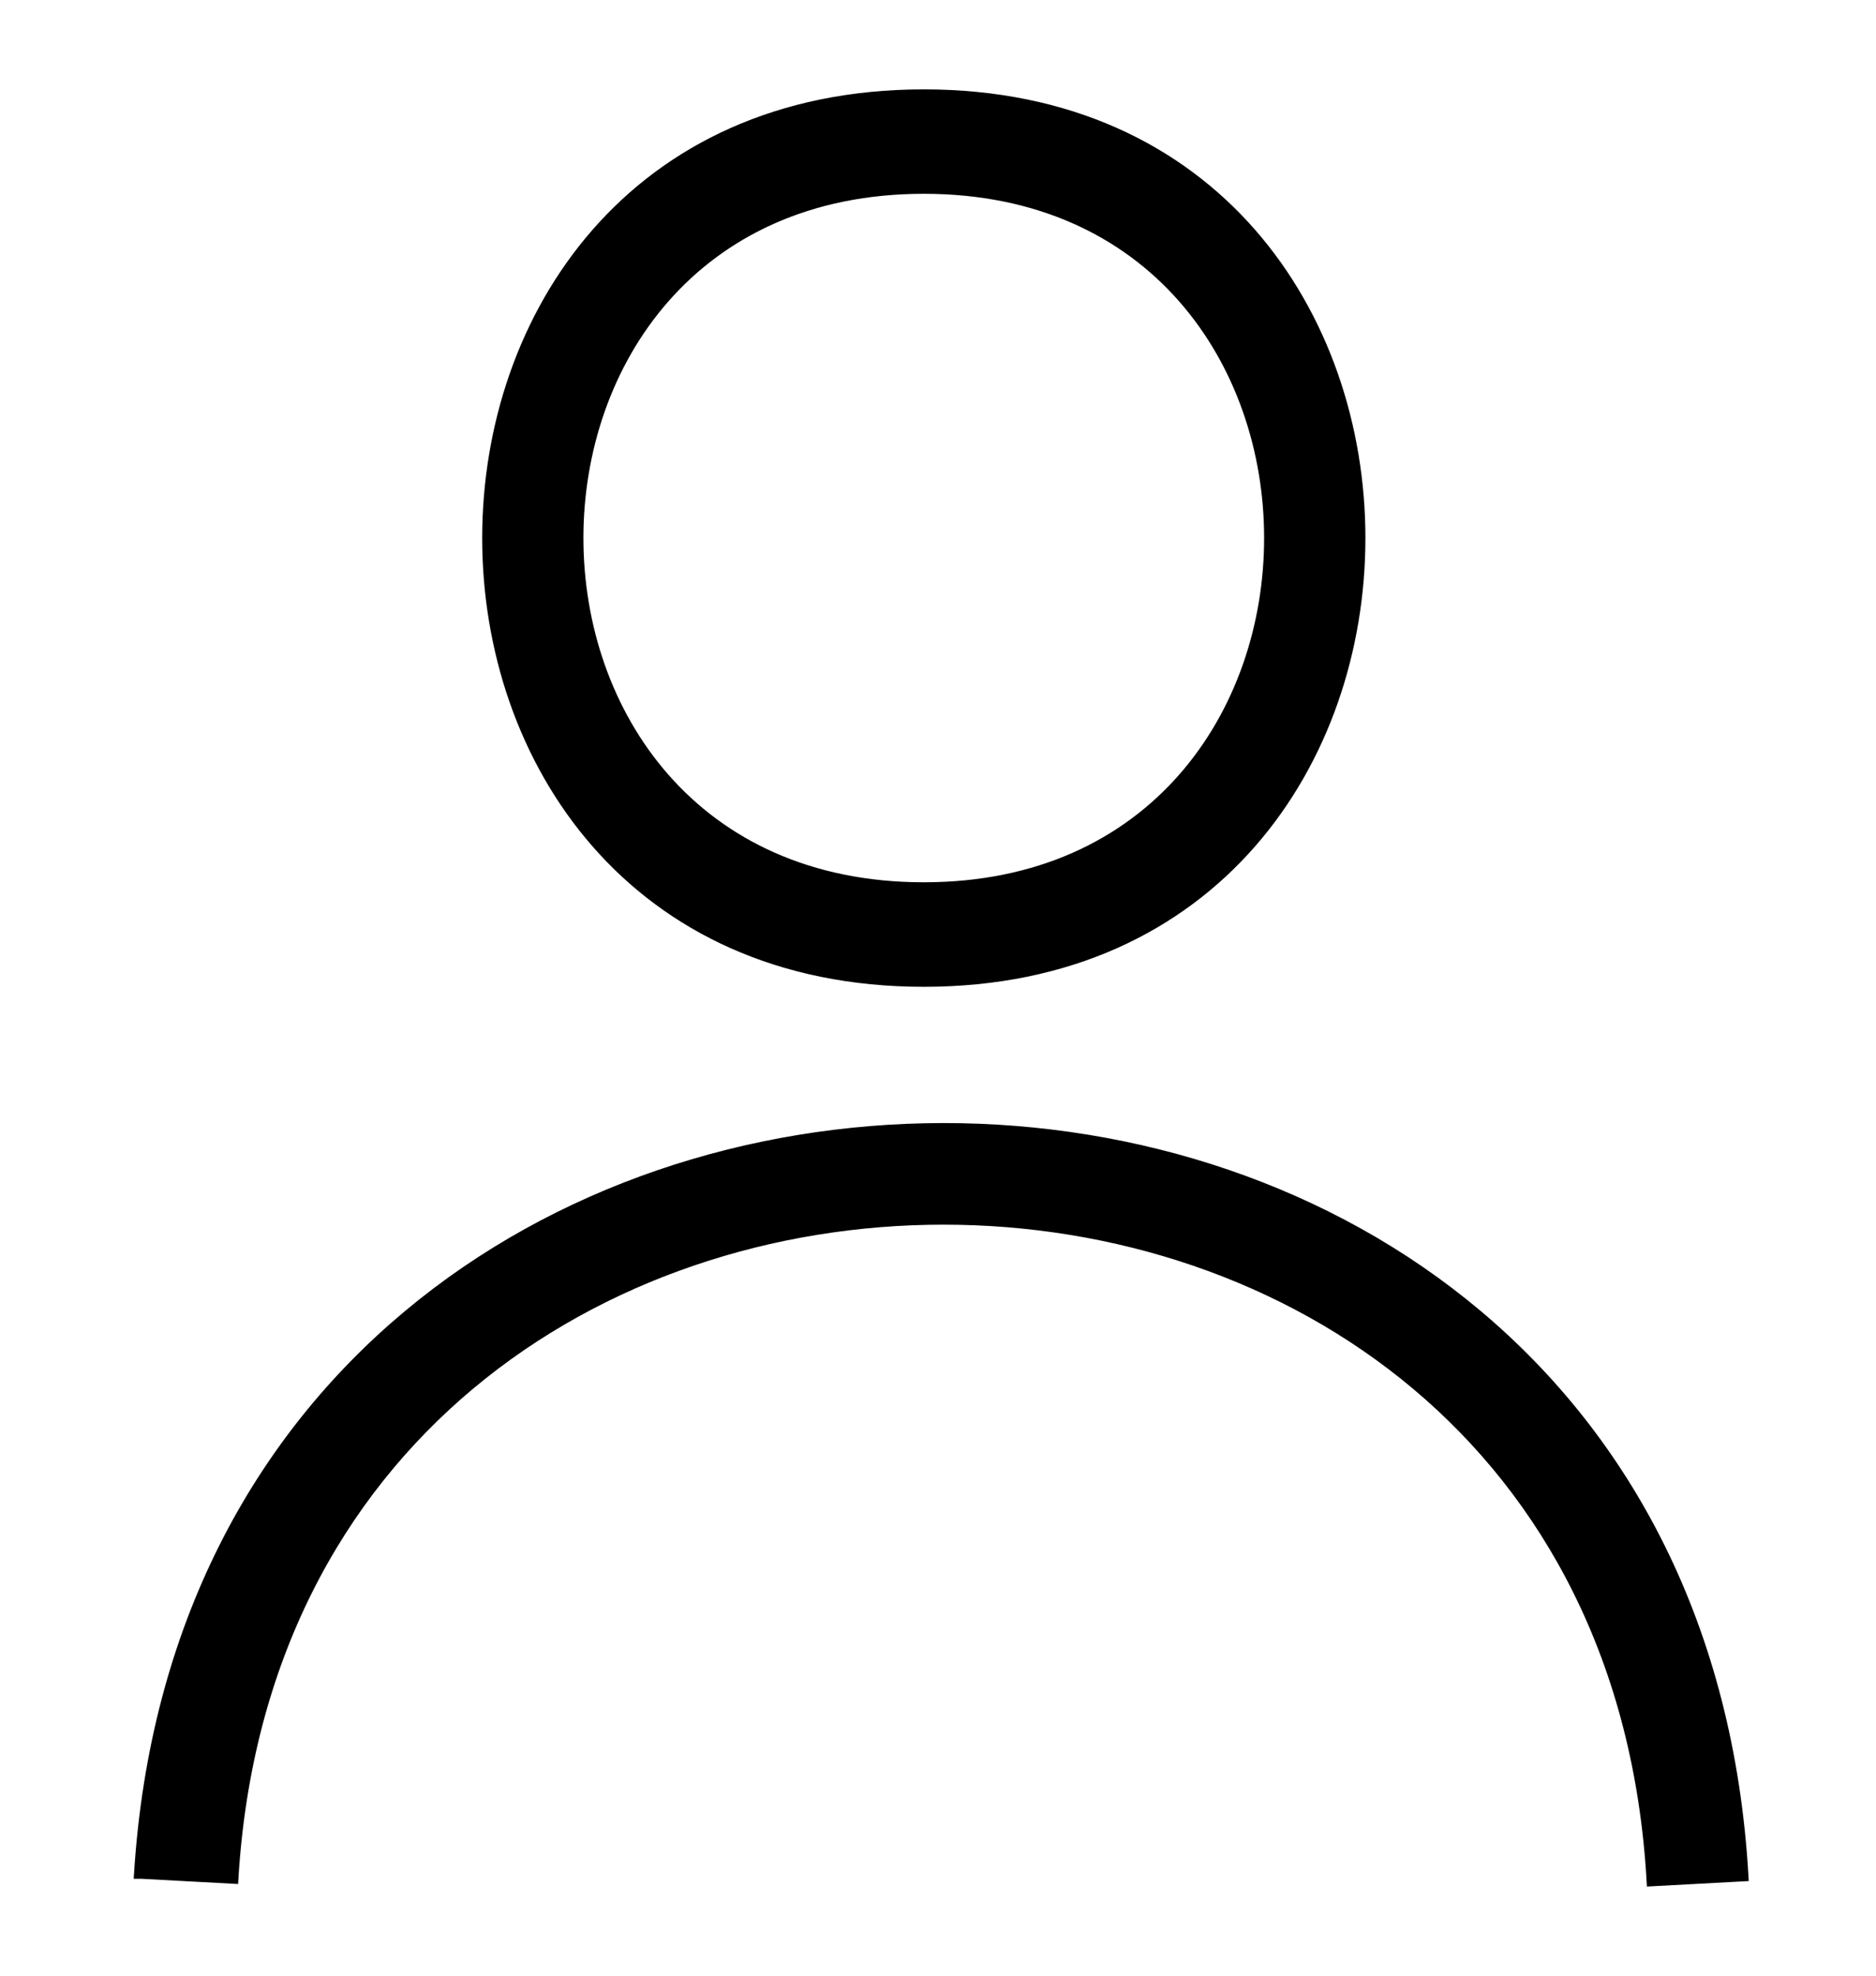 <?xml version="1.0" encoding="UTF-8"?>
<svg xmlns="http://www.w3.org/2000/svg" width="19" height="20" viewBox="0 0 19 21" fill="#fff">
  <path d="M9.349 1C15.544 1 15.544 10.439 9.349 10.439C3.154 10.439 3.154 1 9.349 1ZM1 19.92C1.665 9.365 17.458 9.312 18.069 19.947L17.086 20C16.554 10.614 2.569 10.641 2.01 19.973L1.027 19.92H1ZM9.349 2.01C4.456 2.01 4.456 9.428 9.349 9.428C14.241 9.428 14.241 2.01 9.349 2.01Z" fill="--color-accent" stroke="--color-accent" stroke-width="0.1"></path>
</svg>
